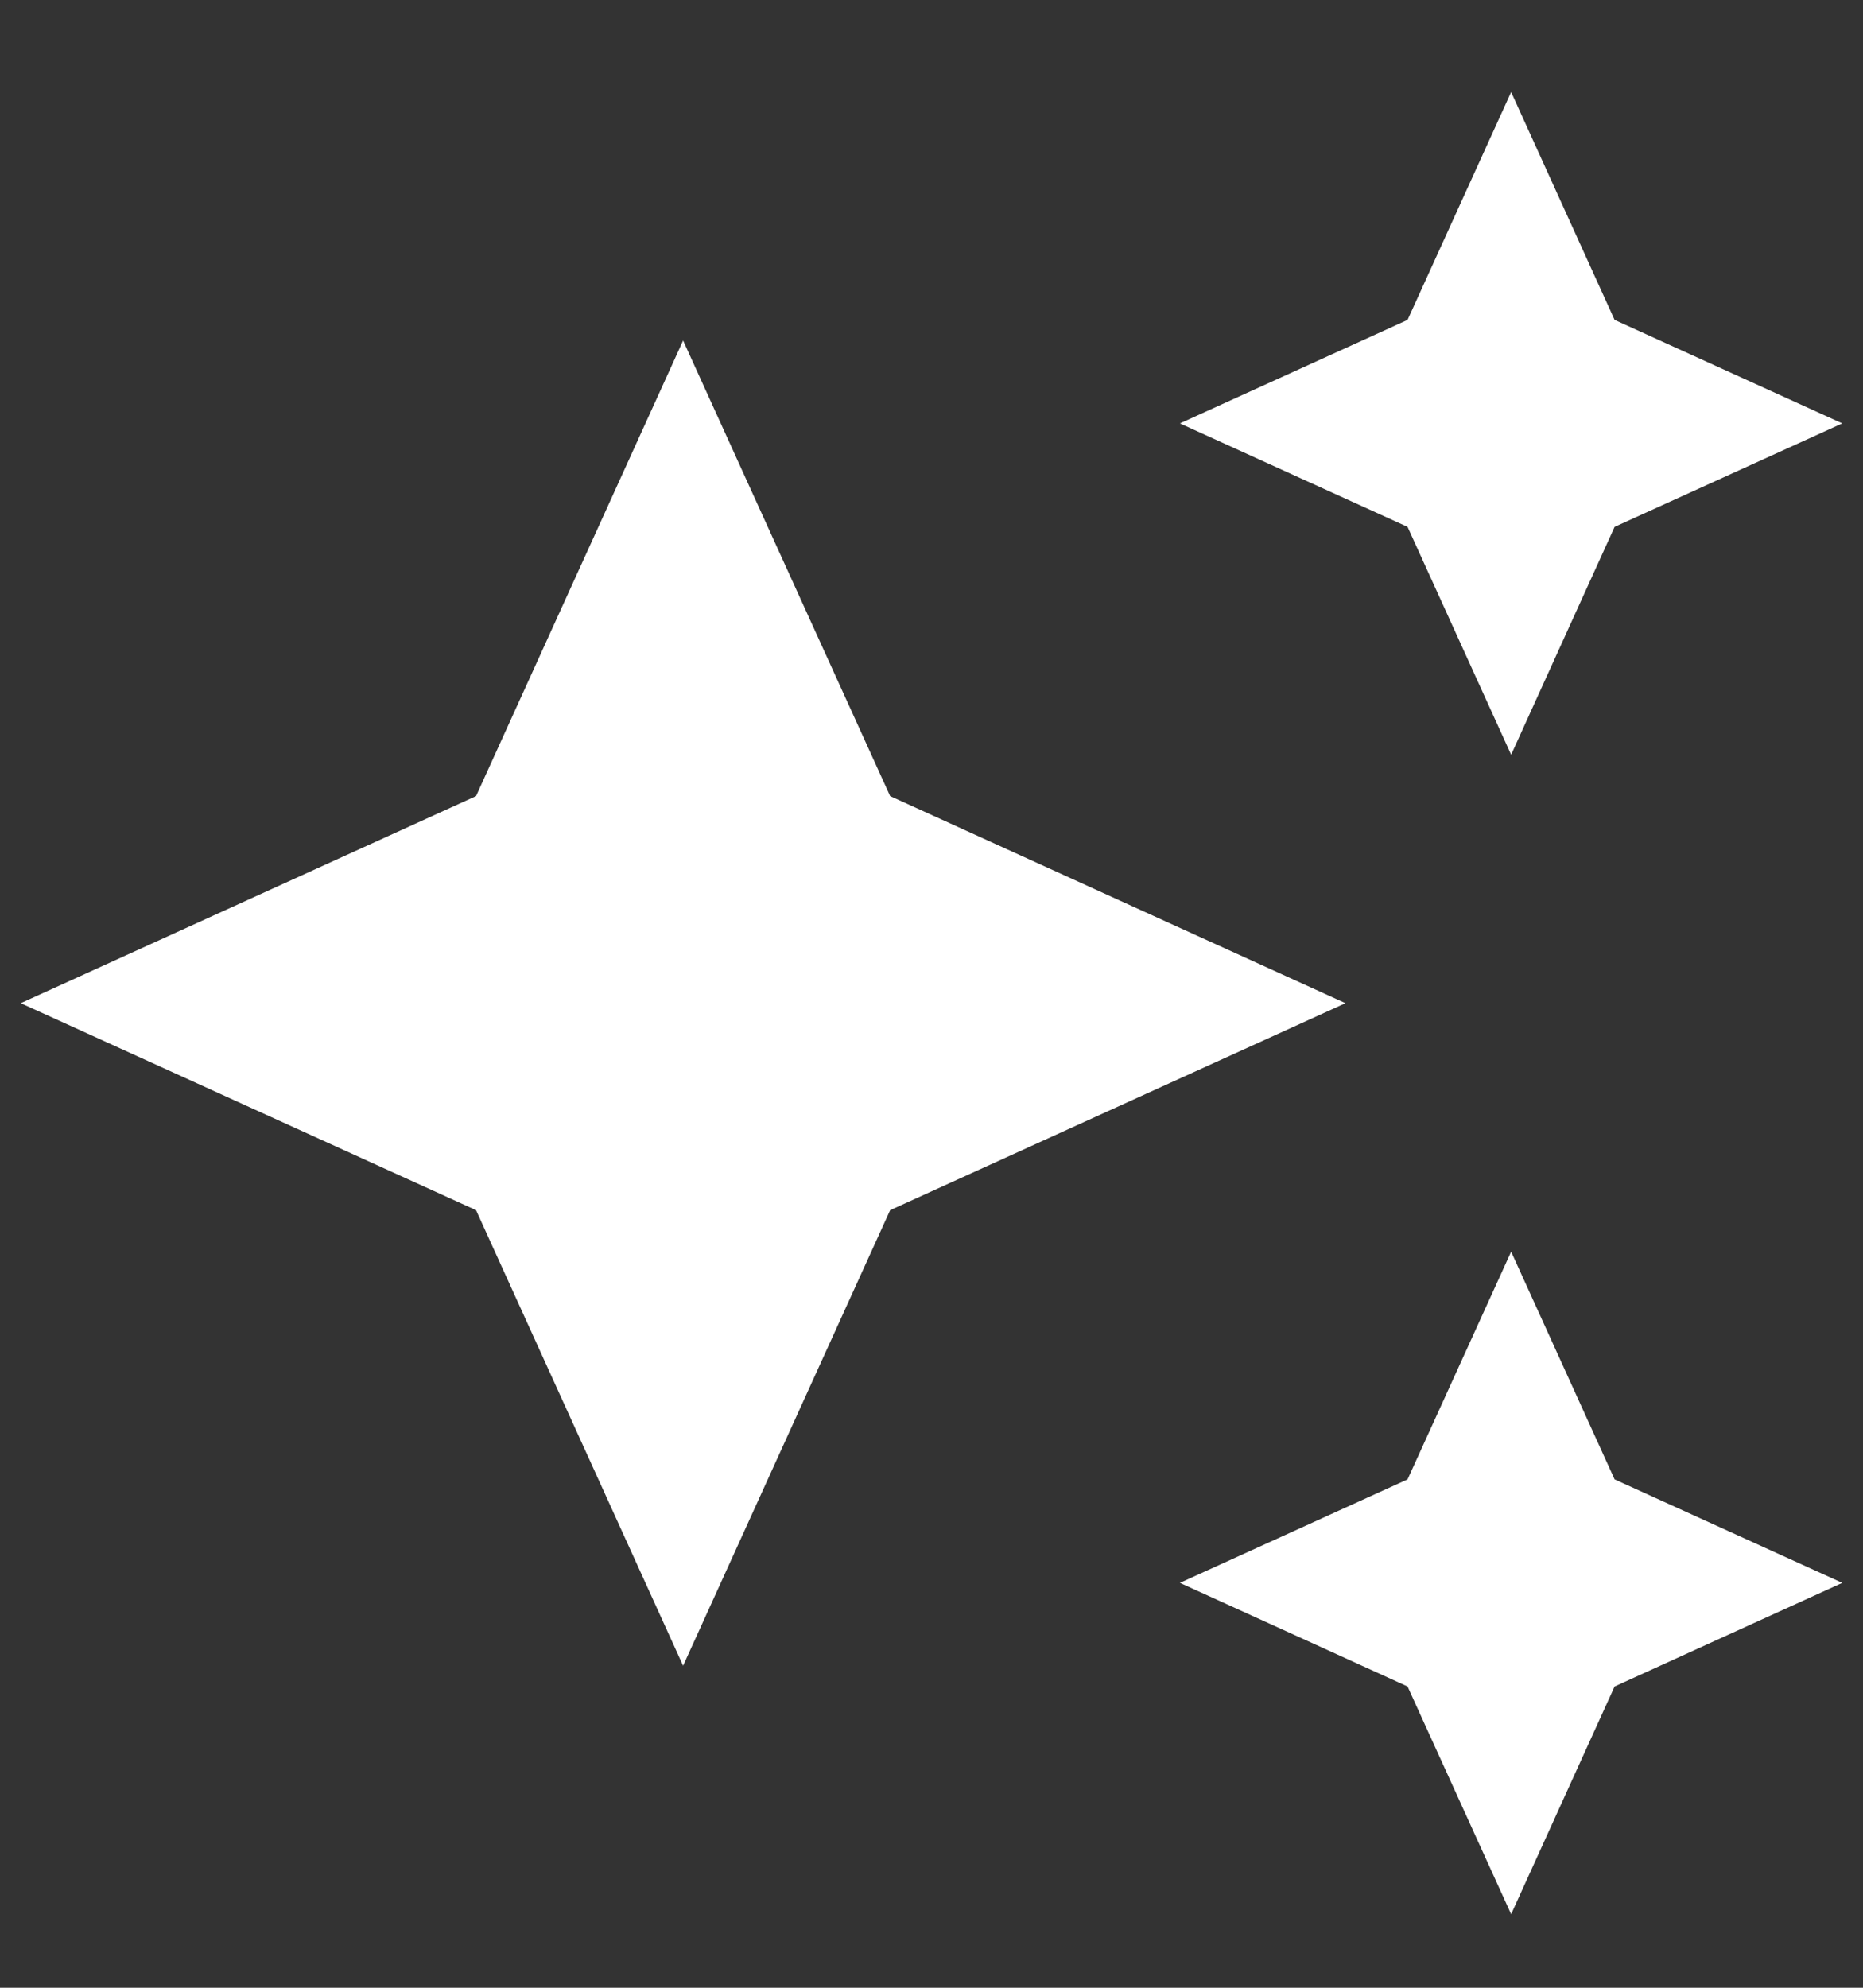 <svg width="15" height="16" viewBox="0 0 15 16" fill="none" xmlns="http://www.w3.org/2000/svg">
<rect x="0" y="0" width="15" height="16" fill="#333333" stroke="none"/>
<path d="M12.167 6.075L13 4.241L14.833 3.408L13 2.575L12.167 0.741L11.333 2.575L9.5 3.408L11.333 4.241L12.167 6.075ZM7.167 6.408L5.5 2.741L3.833 6.408L0.167 8.075L3.833 9.741L5.5 13.408L7.167 9.741L10.833 8.075L7.167 6.408ZM12.167 10.075L11.333 11.908L9.5 12.741L11.333 13.575L12.167 15.408L13 13.575L14.833 12.741L13 11.908L12.167 10.075Z" fill="white"/>
</svg>
